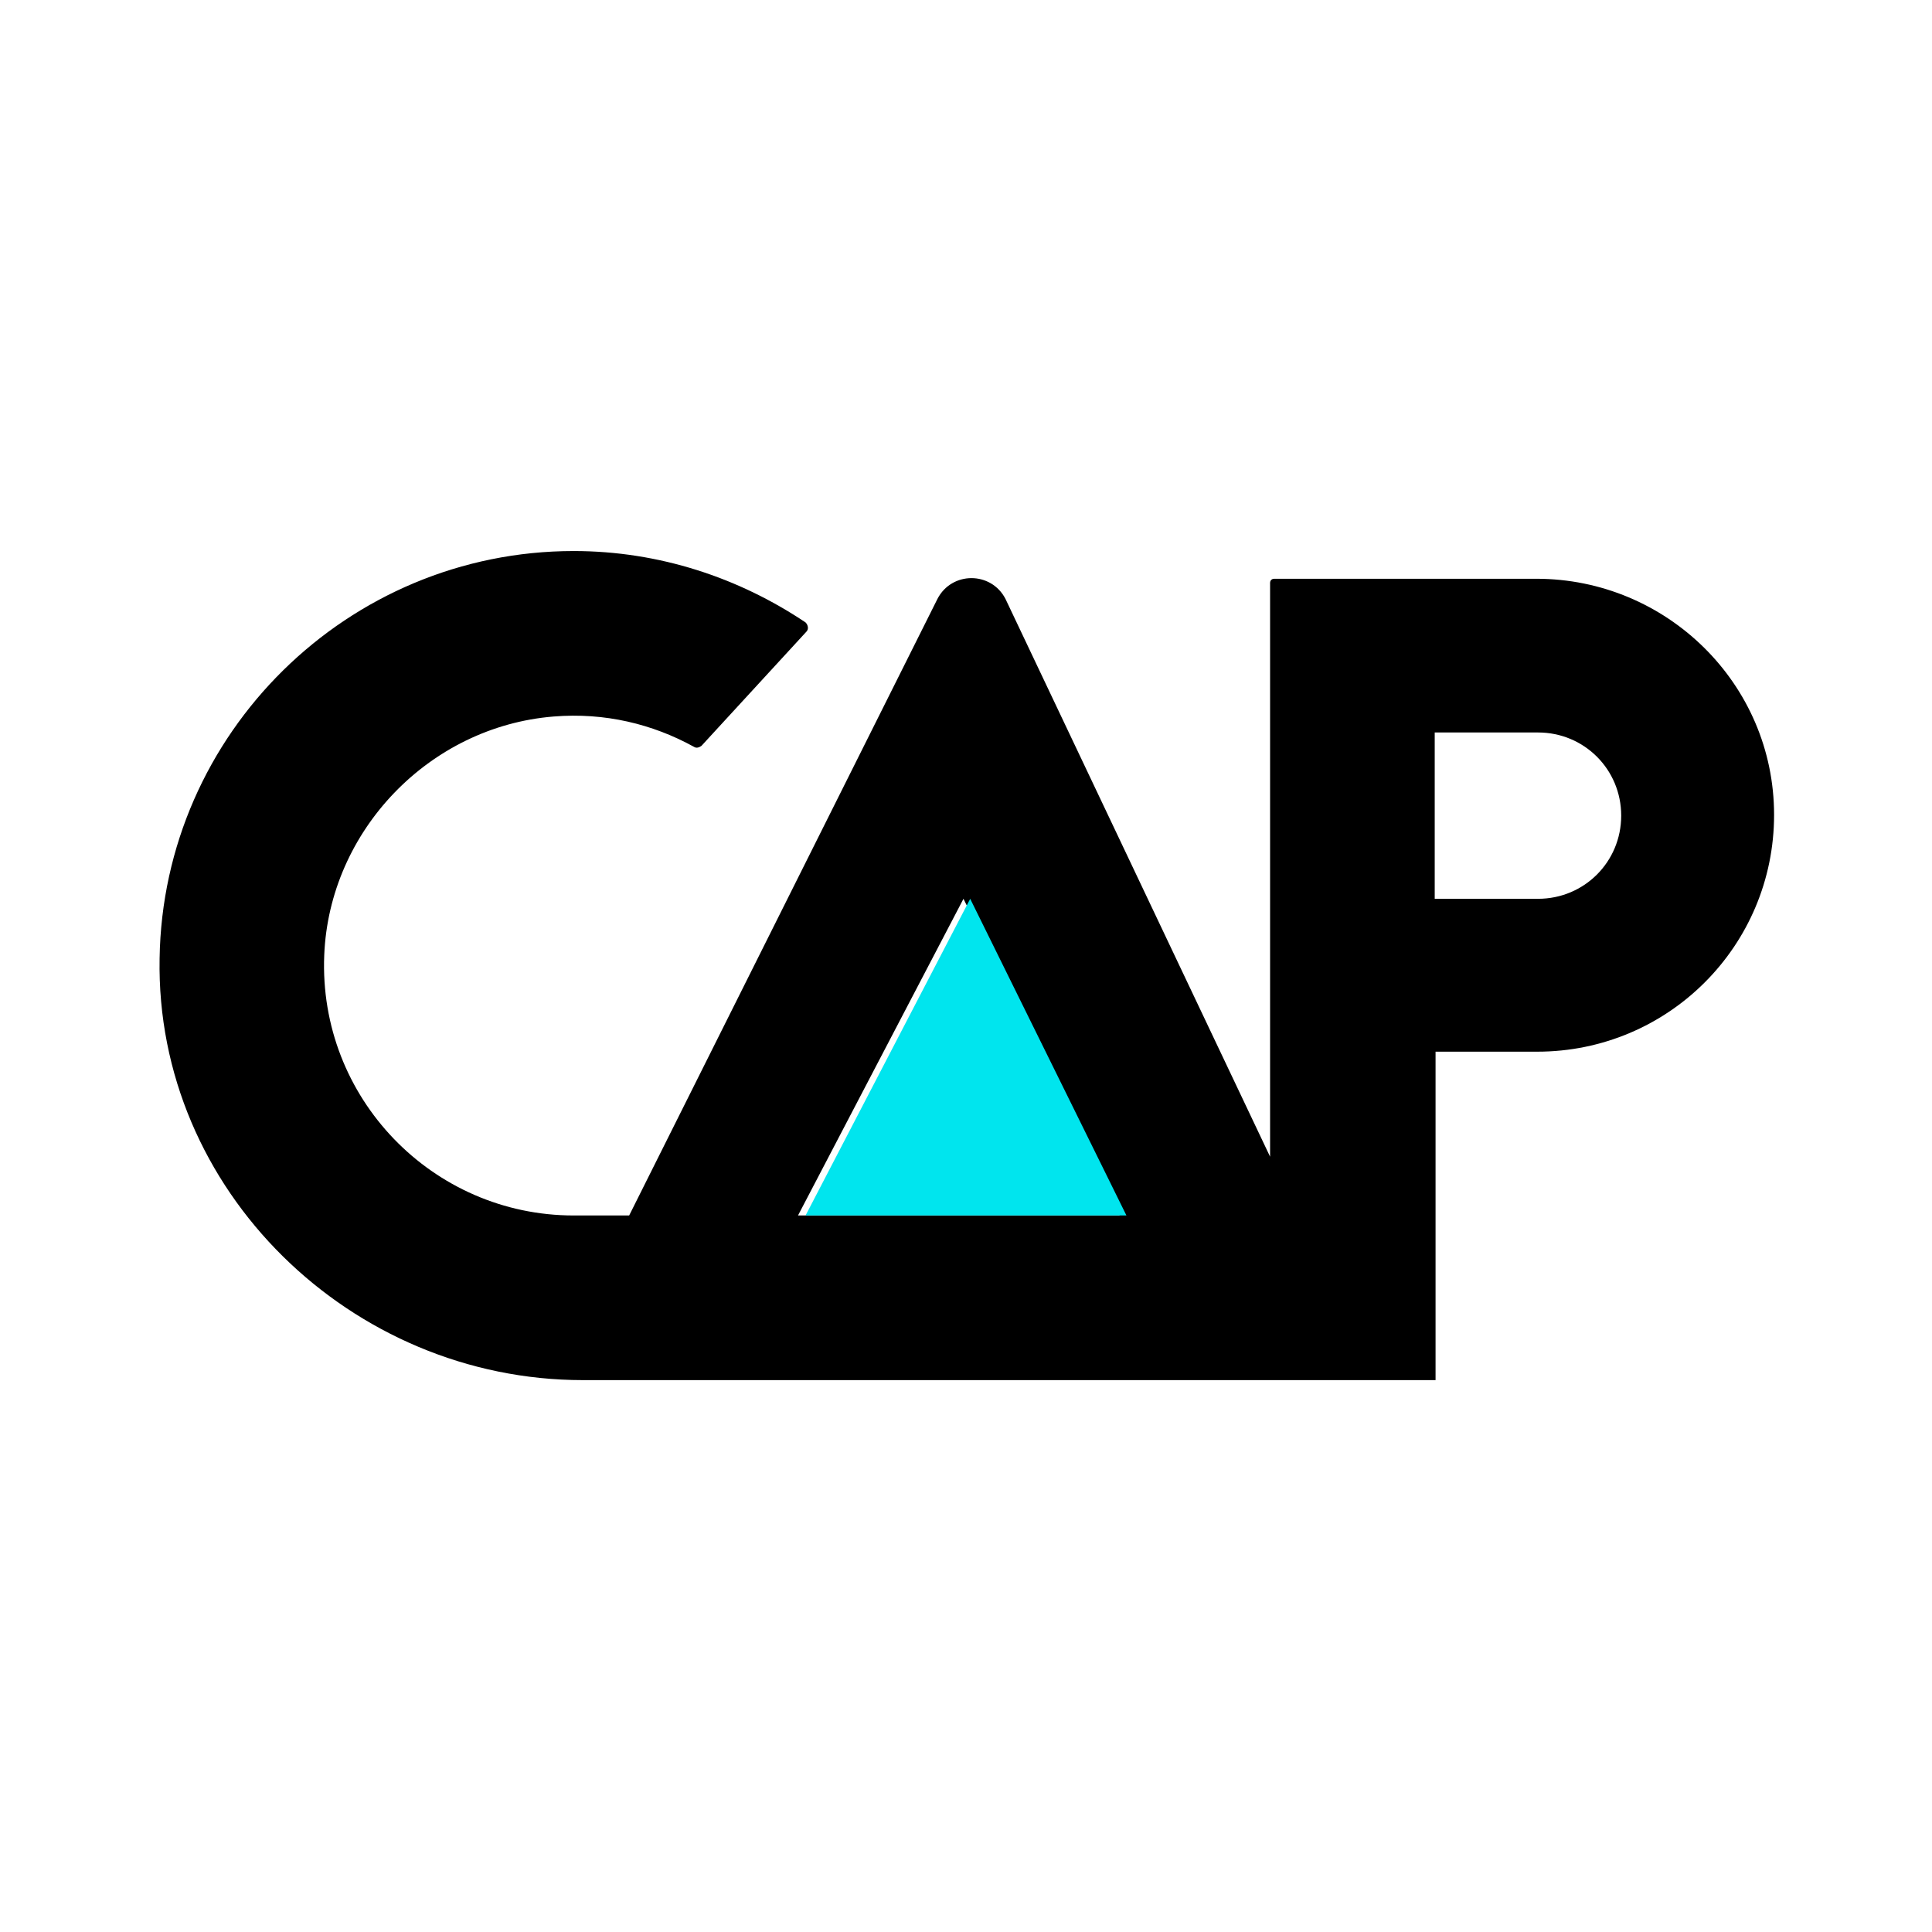 <svg xmlns="http://www.w3.org/2000/svg" xmlns:xlink="http://www.w3.org/1999/xlink" id="Capa_1" x="0px" y="0px" viewBox="0 0 230 230" style="enable-background:new 0 0 230 230;" xml:space="preserve"><style type="text/css">	.st0{fill:#00E5EE;}</style><g>	<g>		<path d="M182.9,68.9h-11c-0.4,0-0.7,0-1.1,0v0h-19.1c-0.3,0-0.5,0.2-0.5,0.5v68.3l-31.5-66.4c-1.7-3.3-6.4-3.3-8.1,0l-36.7,73.4   H74h-5.7c-16.8,0-30.4-14-29.7-31c0.6-14.8,12.5-27.2,27.3-28.4c6.1-0.5,11.8,0.9,16.7,3.6c0.3,0.2,0.6,0.1,0.9-0.1L96,75.2   c0.3-0.3,0.2-0.8-0.1-1.1c-7.9-5.3-17.4-8.5-27.6-8.5c-26.9,0-48.9,21.7-49.3,48.5c-0.5,27.6,22.8,50.2,50.4,50.2H74h95.5h1.4   v-0.9v-18.7v-19.5c0.4,0,0.7,0,1.1,0h11c15.6,0,28.2-12.6,28.2-28.2S198.4,68.9,182.9,68.9z M114.7,107l18.6,37.7H95L114.7,107z    M183.1,107h-12.3V87.2h12.3c5.5,0,9.9,4.4,9.9,9.9S188.6,107,183.1,107z"></path>	</g>	<polygon class="st0" points="134.1,144.7 115.5,107 95.9,144.7  "></polygon></g></svg>